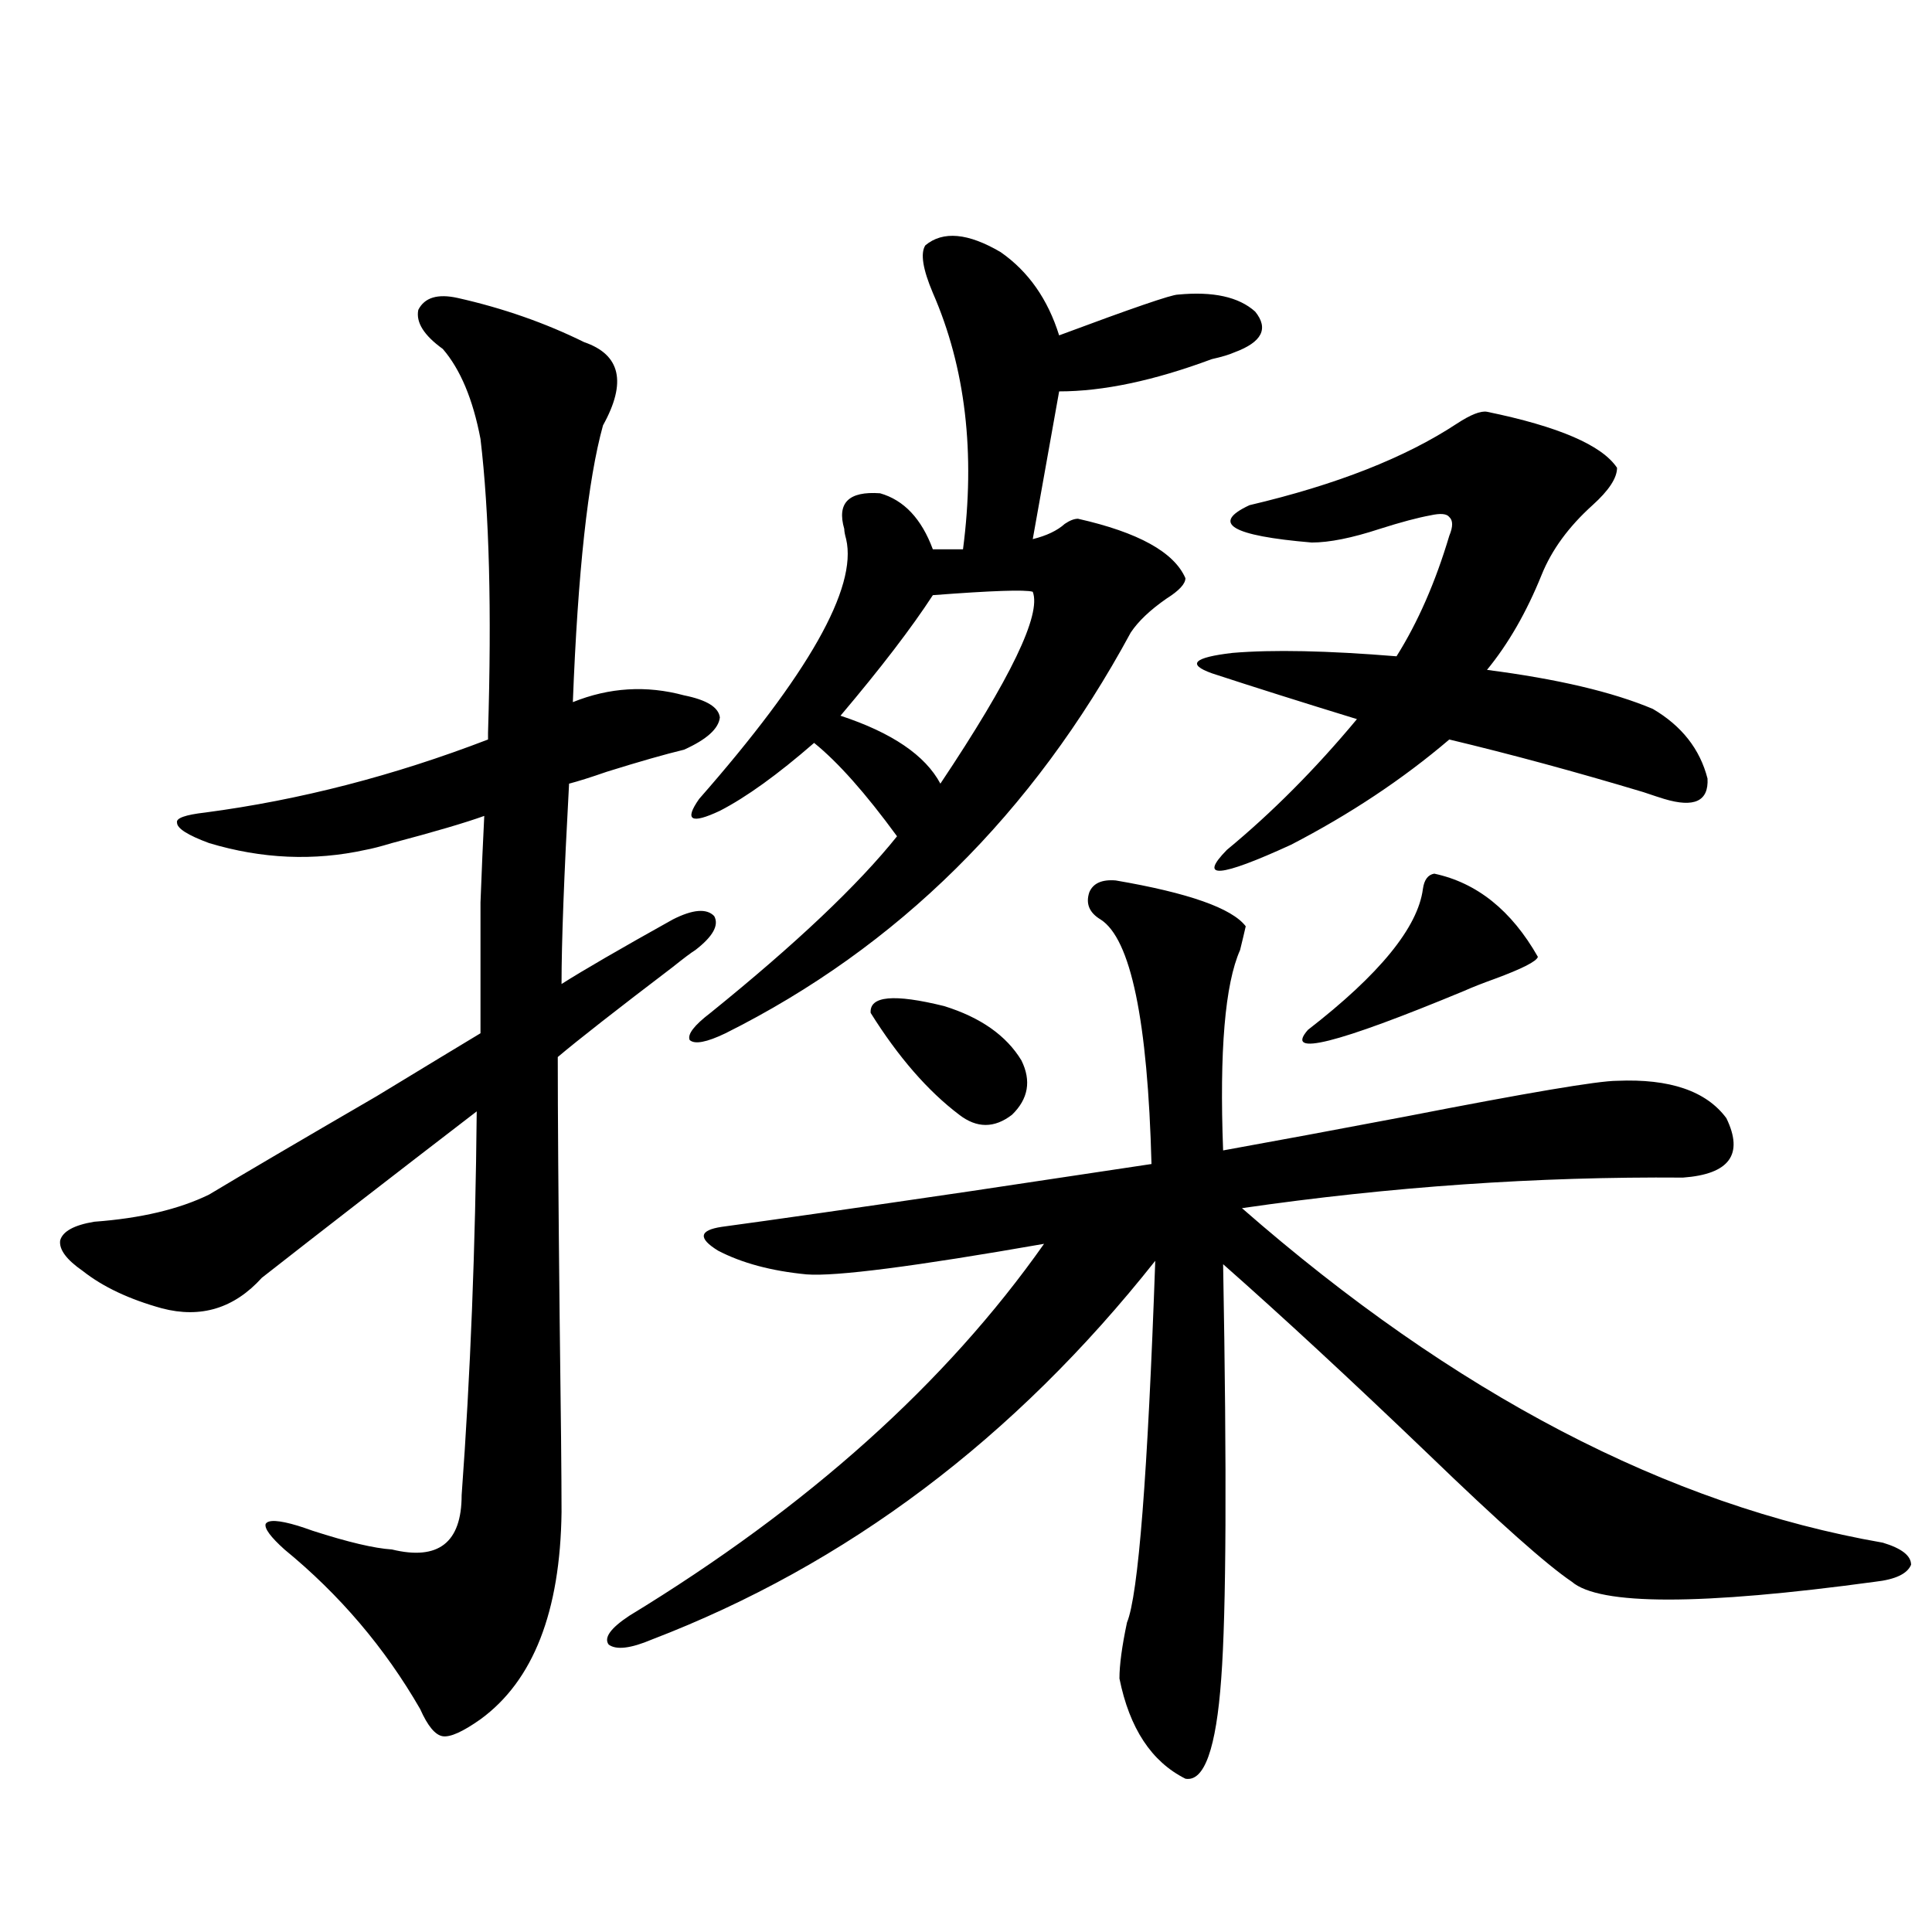 <?xml version="1.0" encoding="utf-8"?>
<!-- Generator: Adobe Illustrator 16.0.0, SVG Export Plug-In . SVG Version: 6.00 Build 0)  -->
<!DOCTYPE svg PUBLIC "-//W3C//DTD SVG 1.1//EN" "http://www.w3.org/Graphics/SVG/1.1/DTD/svg11.dtd">
<svg version="1.1" id="图层_1" xmlns="http://www.w3.org/2000/svg" xmlns:xlink="http://www.w3.org/1999/xlink" x="0px" y="0px"
	 width="1000px" height="1000px" viewBox="0 0 1000 1000" enable-background="new 0 0 1000 1000" xml:space="preserve">
<path d="M296.505,363.426c18.856-7.607,38.048-8.789,57.56-3.516c11.707,2.349,17.881,6.152,18.536,11.426
	c-0.655,5.864-6.829,11.426-18.536,16.699c-9.756,2.349-23.094,6.152-39.999,11.426c-8.46,2.939-14.969,4.985-19.512,6.152
	c-2.606,47.461-3.902,82.041-3.902,103.711c11.052-7.031,30.243-18.154,57.56-33.398c10.396-5.273,17.561-5.85,21.463-1.758
	c2.592,4.697-0.655,10.547-9.756,17.578c-1.951,1.182-5.854,4.106-11.707,8.789c-29.268,22.275-49.114,37.793-59.511,46.582
	c0,28.716,0.32,73.828,0.976,135.352c0.641,48.643,0.976,82.041,0.976,100.195c-0.655,51.554-14.634,87.301-41.95,107.227
	c-9.115,6.441-15.609,9.366-19.512,8.789c-3.902-0.59-7.805-5.273-11.707-14.063c-18.216-31.641-41.63-59.175-70.242-82.617
	c-7.164-6.44-10.411-10.835-9.756-13.184c1.296-2.334,6.829-2.046,16.585,0.879c1.951,0.591,4.543,1.47,7.805,2.637
	c18.201,5.864,31.859,9.092,40.975,9.668c24.055,5.864,36.097-3.516,36.097-28.125c4.543-62.1,7.149-128.32,7.805-198.633
	c-44.236,33.989-81.309,62.705-111.217,86.133c-14.313,15.82-31.554,21.094-51.706,15.82c-16.92-4.683-30.578-11.123-40.975-19.336
	c-8.46-5.85-12.362-11.123-11.707-15.82c1.296-4.683,7.149-7.91,17.561-9.668c24.055-1.758,43.901-6.44,59.511-14.063
	c17.561-10.547,46.493-27.534,86.827-50.977c26.006-15.82,43.901-26.655,53.657-32.52c0-29.883,0-52.432,0-67.676
	c0.641-16.987,1.296-31.929,1.951-44.824c-9.756,3.516-25.7,8.213-47.804,14.063c-5.854,1.758-10.411,2.939-13.658,3.516
	c-26.676,5.864-53.657,4.697-80.974-3.516c-11.066-4.092-16.585-7.607-16.585-10.547c-0.655-2.334,4.223-4.092,14.634-5.273
	c48.779-6.44,97.559-19.033,146.338-37.793v-3.516c1.951-63.281,0.641-113.955-3.902-152.051
	c-3.902-20.503-10.411-36.035-19.512-46.582c-9.756-7.031-13.993-13.76-12.683-20.215c3.247-6.44,10.076-8.486,20.487-6.152
	c23.414,5.273,45.197,12.896,65.364,22.852c18.856,6.455,22.104,20.806,9.756,43.066
	C304.31,248.289,299.097,296.053,296.505,363.426z M577.474,455.711c37.713,6.455,60.151,14.365,67.315,23.73
	c-0.655,2.939-1.631,7.031-2.927,12.305c-7.805,17.578-10.731,52.158-8.78,103.711c26.006-4.683,57.56-10.547,94.632-17.578
	c63.078-12.305,99.51-18.457,109.266-18.457c27.316-1.167,46.173,5.273,56.584,19.336c9.101,18.76,1.616,29.004-22.438,30.762
	c-75.455-0.576-151.551,4.697-228.287,15.82c109.906,96.104,220.482,153.809,331.699,173.145
	c9.756,2.939,14.634,6.743,14.634,11.426c-1.951,4.697-8.14,7.622-18.536,8.789c-90.409,12.305-142.771,12.305-157.069,0
	c-13.018-8.789-37.728-30.762-74.145-65.918c-40.334-38.672-75.775-71.479-106.339-98.438
	c1.951,108.408,1.616,179.874-0.976,214.453c-2.606,36.324-8.78,53.613-18.536,51.855c-17.561-8.789-28.947-26.078-34.146-51.855
	c0-7.031,1.296-16.699,3.902-29.004c5.854-14.063,10.731-76.465,14.634-187.207c-72.849,91.997-159.676,157.324-260.481,195.996
	c-11.066,4.684-18.536,5.563-22.438,2.637c-2.606-3.516,0.976-8.5,10.731-14.941c92.346-56.25,163.898-120.41,214.629-192.48
	c-66.995,11.729-107.97,17.002-122.924,15.82c-18.216-1.758-33.505-5.85-45.853-12.305c-10.411-6.44-9.756-10.547,1.951-12.305
	c26.006-3.516,68.932-9.668,128.777-18.457c46.828-7.031,78.047-11.714,93.656-14.063c-1.951-74.404-10.731-116.592-26.341-126.563
	c-5.854-3.516-7.805-8.198-5.854-14.063C565.767,457.181,570.31,455.135,577.474,455.711z M609.668,152.488
	c18.201-1.758,31.539,1.182,39.999,8.789c7.149,8.789,3.567,15.82-10.731,21.094c-2.606,1.182-6.509,2.349-11.707,3.516
	c-29.923,11.138-56.264,16.699-79.022,16.699l-13.658,76.465c7.149-1.758,12.683-4.395,16.585-7.91
	c2.592-1.758,4.878-2.637,6.829-2.637c31.219,7.031,49.755,17.29,55.608,30.762c0,2.939-3.262,6.455-9.756,10.547
	c-8.46,5.864-14.634,11.729-18.536,17.578c-50.73,93.755-120.652,162.9-209.751,207.422c-9.756,4.697-15.944,5.864-18.536,3.516
	c-1.311-2.925,2.271-7.607,10.731-14.063c44.222-35.732,76.416-66.206,96.583-91.406c-16.265-22.261-30.578-38.369-42.926-48.34
	c-18.871,16.411-35.121,28.125-48.779,35.156c-14.969,7.031-18.536,4.985-10.731-6.152c56.584-64.448,81.949-109.272,76.096-134.473
	c-0.655-2.334-0.976-4.092-0.976-5.273c-3.902-13.472,2.271-19.624,18.536-18.457c12.348,3.516,21.463,13.184,27.316,29.004h15.609
	c6.494-49.795,1.296-94.043-15.609-132.715c-5.213-12.305-6.509-20.503-3.902-24.609c9.101-7.607,22.104-6.44,39.023,3.516
	c14.299,9.971,24.39,24.321,30.243,43.066C585.919,159.52,606.406,152.488,609.668,152.488z M534.548,306.297
	c-3.902-1.167-21.143-0.576-51.706,1.758c-11.066,17.002-26.996,37.793-47.804,62.402c26.661,8.789,43.901,20.518,51.706,35.156
	C523.161,351.121,539.091,318.025,534.548,306.297z M450.647,524.266c-0.655-8.789,12.027-9.956,38.048-3.516
	c18.856,5.864,32.194,15.244,39.999,28.125c5.198,10.547,3.567,19.927-4.878,28.125c-9.115,7.031-18.216,7.031-27.316,0
	C480.235,564.695,464.946,547.117,450.647,524.266z M769.664,213.133c37.072,7.622,59.511,17.29,67.315,29.004
	c0,5.273-4.237,11.729-12.683,19.336c-12.362,11.138-21.143,23.154-26.341,36.035c-7.805,19.336-17.24,35.747-28.292,49.219
	c36.417,4.697,65.029,11.426,85.852,20.215c14.954,8.789,24.39,20.806,28.292,36.035c0.641,11.729-6.829,15.244-22.438,10.547
	c-1.951-0.576-5.533-1.758-10.731-3.516c-35.121-10.547-68.626-19.624-100.485-27.246c-24.069,20.518-51.386,38.672-81.949,54.492
	c-37.072,17.002-48.139,17.881-33.17,2.637c23.414-19.336,45.853-41.885,67.315-67.676c-28.627-8.789-53.657-16.699-75.12-23.73
	c-13.018-4.683-9.436-8.198,10.731-10.547c20.808-1.758,49.1-1.167,84.876,1.758c11.052-17.578,20.152-38.369,27.316-62.402
	c1.951-4.683,1.951-7.91,0-9.668c-1.311-1.758-4.558-2.046-9.756-0.879c-6.509,1.182-15.289,3.516-26.341,7.031
	c-14.313,4.697-26.021,7.031-35.121,7.031c-41.63-3.516-52.361-9.956-32.194-19.336c44.877-10.547,80.639-24.609,107.314-42.188
	C761.204,214.603,766.402,212.557,769.664,213.133z M742.348,452.195c22.104,4.697,39.999,19.048,53.657,43.066
	c-0.655,2.349-8.14,6.152-22.438,11.426c-6.509,2.349-11.707,4.395-15.609,6.152c-66.34,27.549-93.336,34.277-80.974,20.215
	c37.072-28.701,56.904-53.022,59.511-72.949C737.135,455.423,739.086,452.786,742.348,452.195z"/>
</svg>
